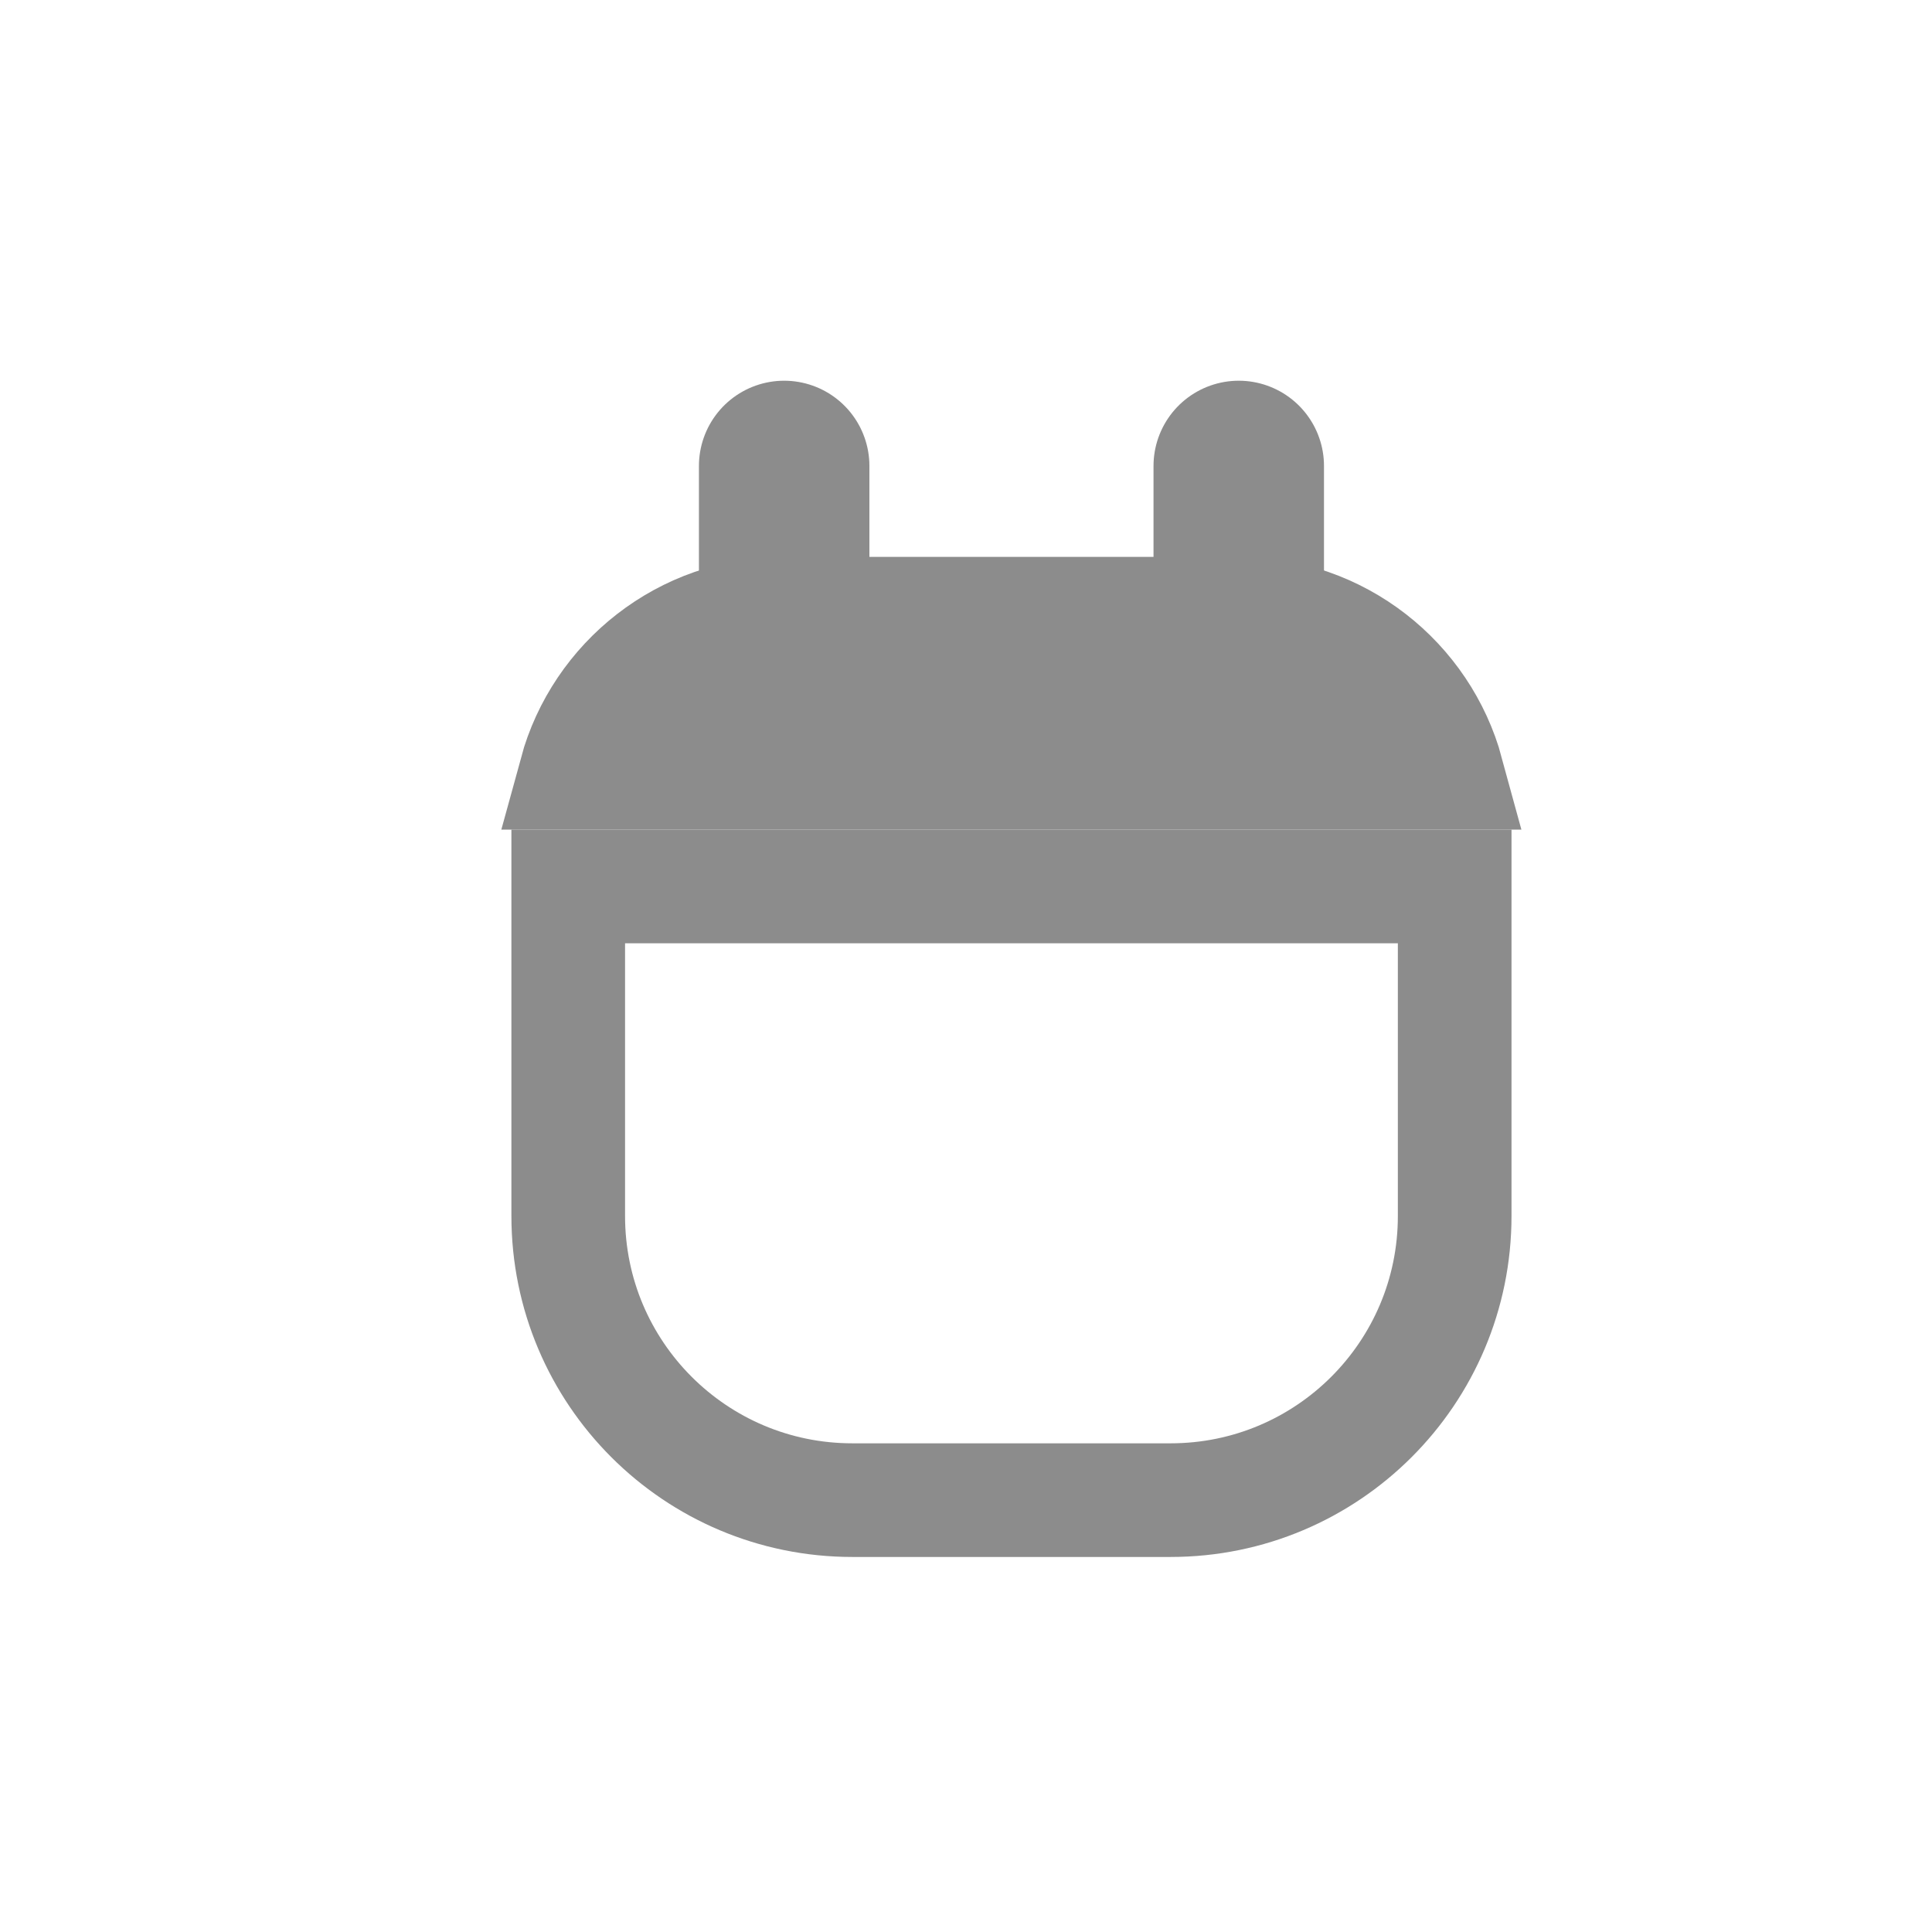 <svg width="17" height="17" viewBox="0 0 17 17" fill="none" xmlns="http://www.w3.org/2000/svg">
<g id="Calendar">
<path id="Rectangle 8" d="M6.9 5.4H10.9C11.776 5.4 12.514 5.994 12.733 6.8H5.066C5.286 5.994 6.024 5.4 6.9 5.4Z" fill="#8C8C8C" stroke="#8C8C8C"/>
<path id="Vector" d="M10.9 4.1V5.7" stroke="#8C8C8C" stroke-width="1.5" stroke-linecap="round" stroke-linejoin="round"/>
<path id="Vector_2" d="M6.9 4.1V5.7" stroke="#8C8C8C" stroke-width="1.5" stroke-linecap="round" stroke-linejoin="round"/>
<path id="Rectangle 7" d="M5 7.8H12.8V10.7C12.8 12.081 11.681 13.2 10.3 13.2H7.5C6.119 13.2 5 12.081 5 10.7V7.8Z" stroke="#8C8C8C"/>
</g>
</svg>
